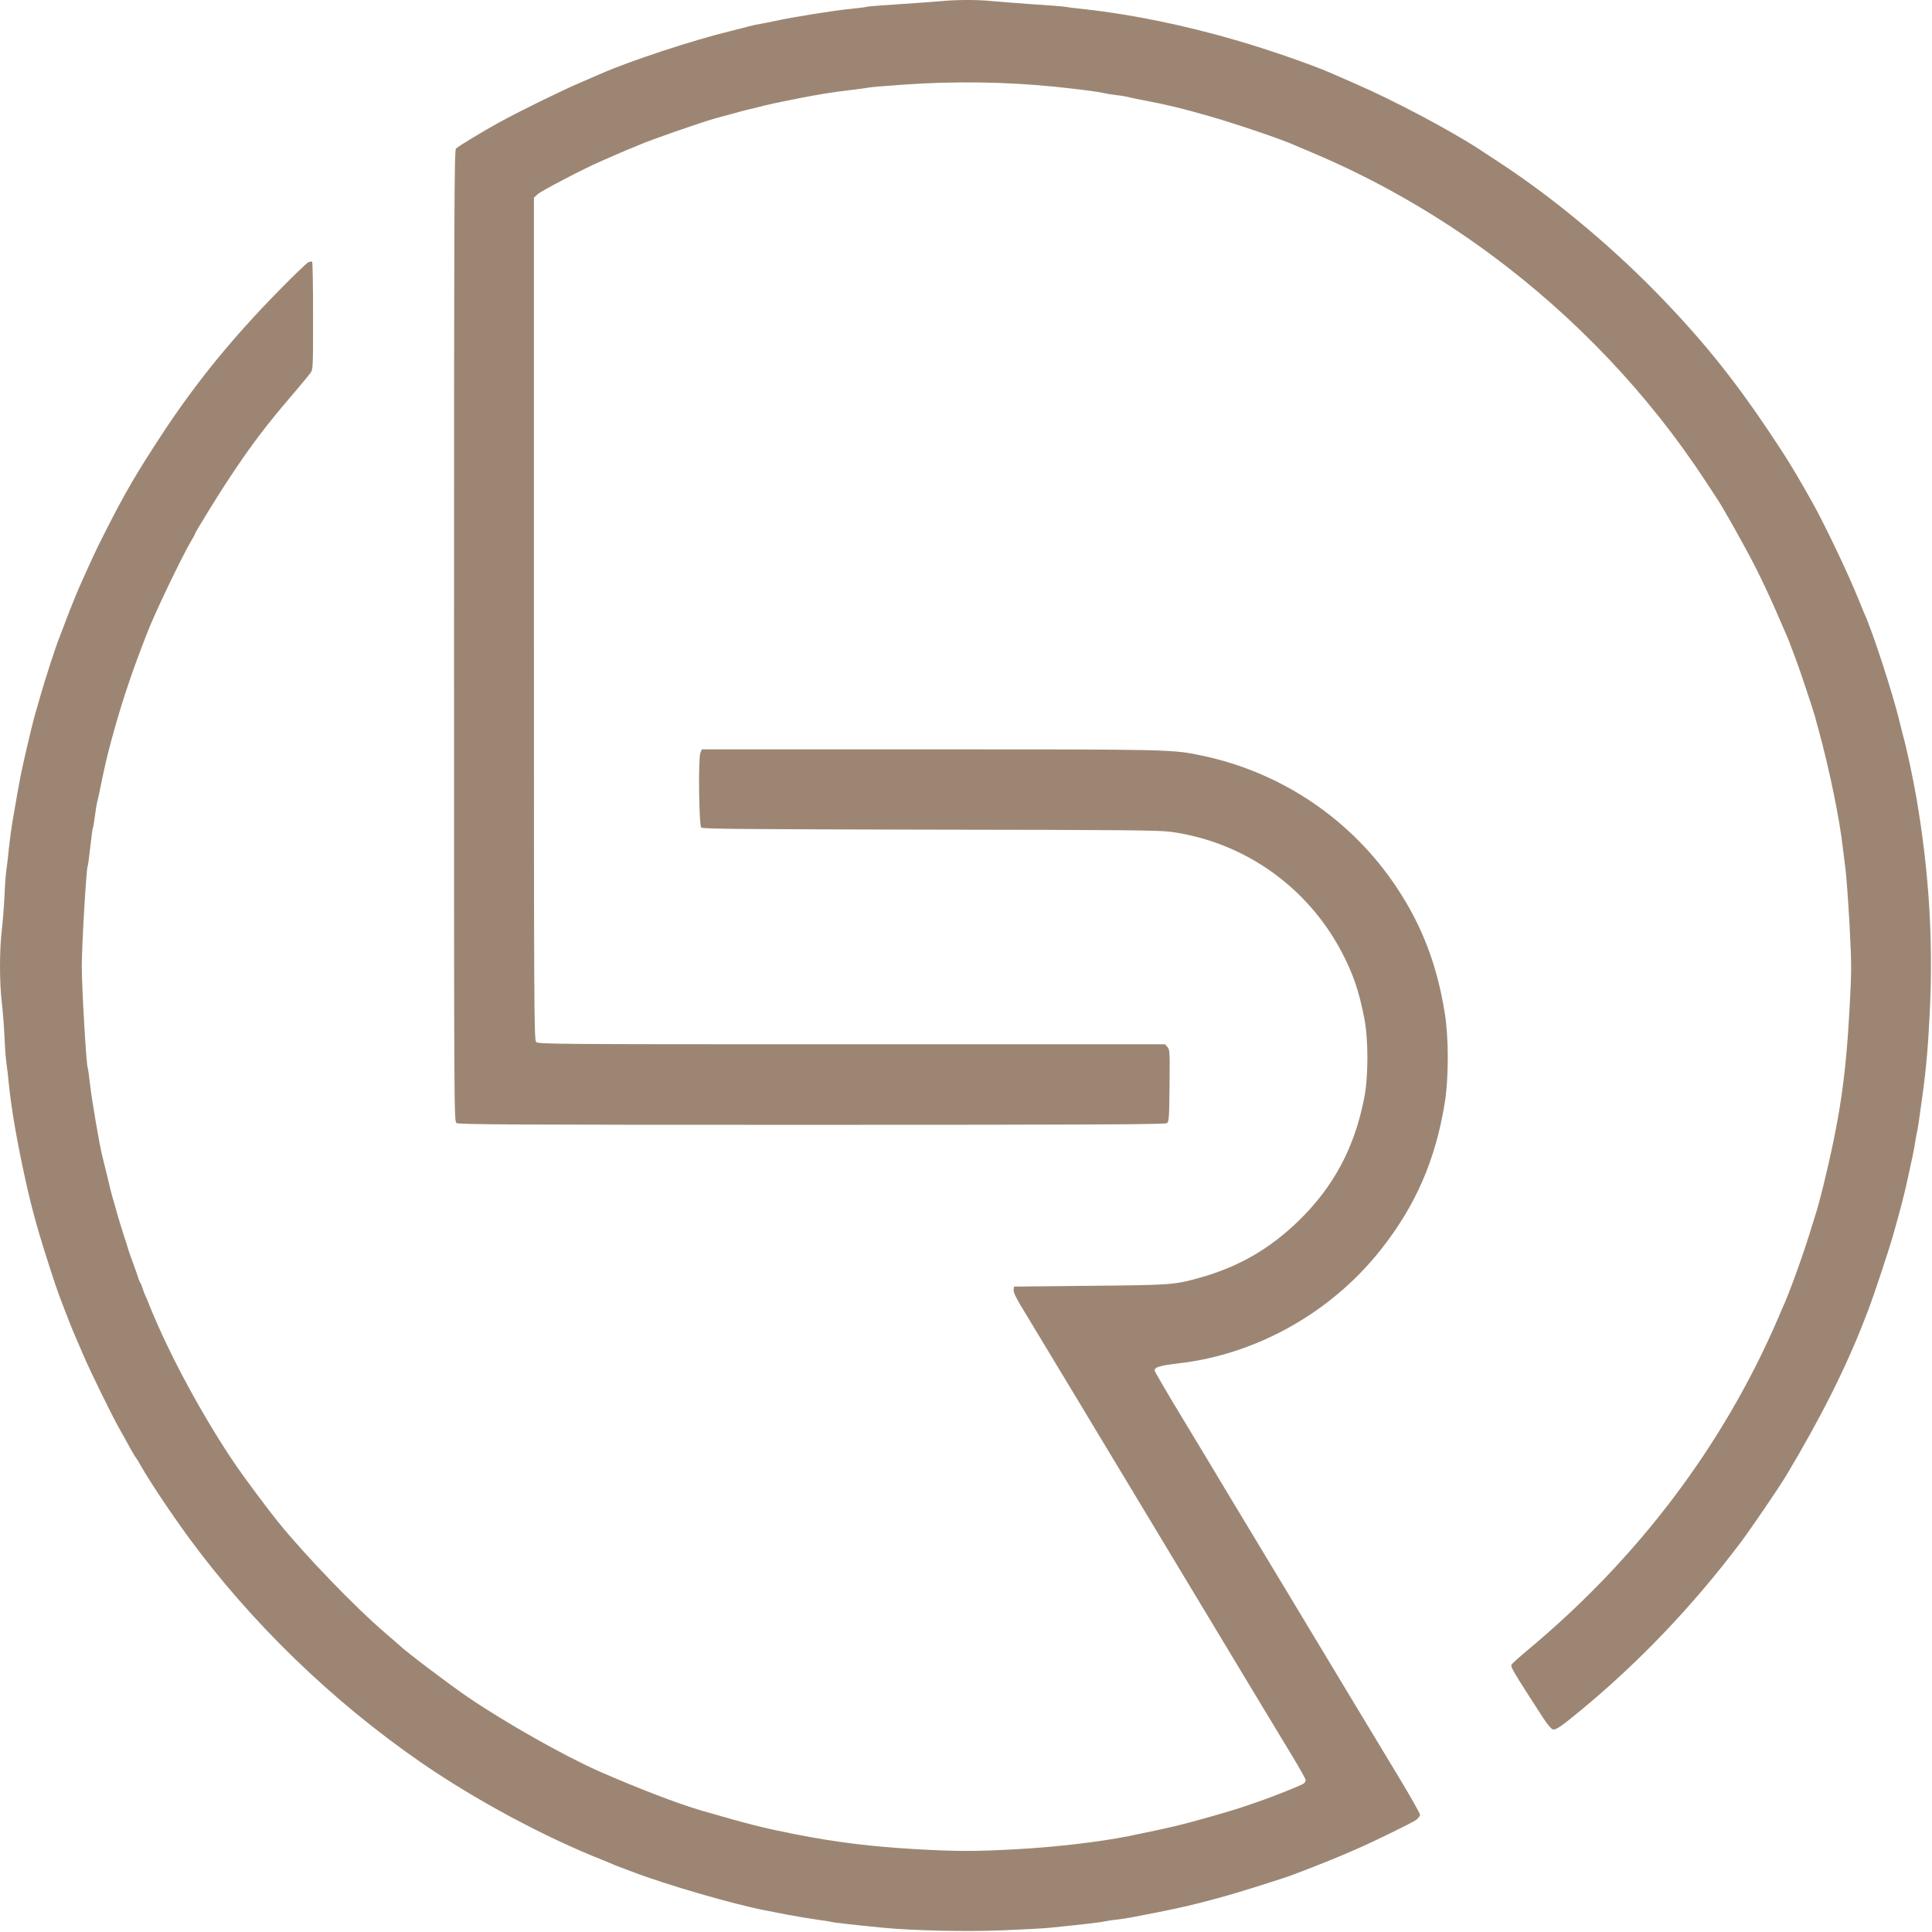 <?xml version="1.0" encoding="UTF-8"?>
<svg width="1487px" height="1487px" viewBox="0 0 1487 1487" version="1.1" xmlns="http://www.w3.org/2000/svg" xmlns:xlink="http://www.w3.org/1999/xlink">
    <title>export42</title>
    <g id="Page-1" stroke="none" stroke-width="1" fill="none" fill-rule="evenodd">
        <g id="export42" fill="#9C8673">
            <path d="M725.95,0.75 C721.85,1.15 707.05,2.25 693.05,3.15 C679.15,4.05 667.35,4.95 667.05,5.25 C666.65,5.45 661.45,6.15 655.35,6.75 C641.35,8.15 611.15,12.95 595.95,16.25 C592.35,17.05 587.65,17.95 585.45,18.35 C583.25,18.65 579.25,19.55 576.45,20.25 C573.75,21.05 567.45,22.65 562.45,23.85 C533.25,30.95 484.65,46.95 462.45,56.75 C461.35,57.25 453.65,60.55 445.35,64.15 C430.35,70.65 400.05,85.55 384.15,94.25 C372.95,100.35 352.75,112.55 350.95,114.35 C349.65,115.65 349.45,158.65 349.45,489.35 C349.45,857.95 349.45,862.95 351.35,864.35 C353.05,865.55 391.95,865.75 624.95,865.75 C840.65,865.75 896.95,865.45 898.25,864.45 C899.65,863.35 899.95,860.05 900.15,835.65 C900.45,809.65 900.35,807.85 898.55,805.85 L896.65,803.75 L655.45,803.75 C423.05,803.75 414.15,803.65 412.65,801.95 C411.05,800.25 410.95,776.15 410.95,476.15 L410.95,152.15 L413.75,149.55 C416.35,147.05 448.05,130.45 461.95,124.35 C465.55,122.75 470.25,120.65 472.45,119.75 C474.65,118.75 479.35,116.75 482.95,115.25 C486.55,113.85 490.35,112.25 491.45,111.75 C498.45,108.45 540.45,93.85 550.45,91.15 C553.25,90.45 558.85,88.85 562.95,87.75 C567.05,86.55 572.25,85.25 574.45,84.65 C576.65,84.15 580.95,83.15 583.95,82.35 C589.25,80.85 599.65,78.65 616.45,75.35 C629.55,72.75 642.75,70.65 654.95,69.25 C661.25,68.55 667.55,67.65 668.95,67.35 C670.35,67.05 682.25,66.05 695.45,65.15 C734.15,62.35 774.35,62.95 811.95,66.75 C829.15,68.55 845.95,70.65 849.65,71.65 C851.75,72.15 856.15,72.85 859.45,73.25 C862.75,73.55 867.05,74.35 869.05,74.85 C870.95,75.35 876.15,76.45 880.55,77.25 C898.95,80.75 909.65,83.35 931.95,89.75 C952.25,95.65 987.15,107.45 996.45,111.75 C997.55,112.25 1003.45,114.75 1009.45,117.25 C1057.95,137.65 1104.35,164.15 1146.95,195.55 C1212.45,243.95 1268.95,303.55 1312.65,370.25 C1316.25,375.75 1319.95,381.35 1320.85,382.75 C1325.25,388.95 1342.95,420.55 1350.65,435.65 C1355.35,444.75 1362.75,460.55 1367.15,470.75 C1371.55,480.95 1375.55,490.15 1376.05,491.25 C1376.55,492.35 1377.55,495.05 1378.35,497.25 C1379.15,499.45 1380.75,503.75 1381.95,506.75 C1384.65,513.65 1395.55,546.45 1396.95,551.45 C1397.45,553.55 1398.75,558.35 1399.85,562.25 C1408.05,592.15 1416.15,631.55 1418.45,653.25 C1418.85,656.55 1419.75,663.75 1420.45,669.25 C1421.15,674.75 1422.55,693.95 1423.55,712.05 C1425.15,742.95 1425.15,746.55 1423.55,776.05 C1420.65,829.65 1416.05,860.45 1403.35,912.75 C1401.35,920.75 1399.15,929.05 1398.45,931.25 C1397.75,933.45 1396.15,938.65 1394.85,942.75 C1389.65,960.45 1379.05,990.25 1373.45,1003.25 C1372.65,1004.85 1370.65,1009.55 1368.95,1013.65 C1326.65,1112.15 1261.15,1198.95 1175.65,1270.15 C1169.15,1275.55 1163.55,1280.65 1163.25,1281.45 C1162.75,1282.85 1165.35,1287.55 1176.45,1304.75 C1179.85,1309.95 1184.95,1317.95 1187.85,1322.45 C1190.75,1326.85 1193.95,1330.75 1195.05,1331.05 C1197.45,1331.65 1201.25,1329.15 1216.95,1316.15 C1261.85,1279.05 1303.15,1235.75 1339.75,1187.15 C1347.75,1176.45 1368.95,1145.45 1374.75,1135.75 C1401.25,1091.55 1421.15,1051.95 1435.55,1014.45 C1436.35,1012.45 1437.65,1009.05 1438.45,1006.95 C1441.45,999.15 1453.75,962.45 1456.75,951.75 C1461.65,934.75 1465.35,920.85 1467.85,909.25 C1472.25,889.45 1472.95,885.95 1473.95,879.55 C1474.55,875.85 1475.15,872.25 1475.45,871.55 C1475.85,870.35 1477.35,860.45 1479.85,841.75 C1482.85,819.65 1484.05,804.25 1485.45,775.75 C1487.85,721.75 1484.55,669.55 1474.95,613.75 C1472.35,598.85 1467.35,575.25 1464.75,566.25 C1464.15,564.05 1463.05,559.75 1462.35,556.75 C1457.65,536.25 1440.95,484.95 1434.95,472.25 C1434.45,471.15 1432.45,466.25 1430.45,461.35 C1423.25,443.15 1404.75,404.35 1395.25,387.25 C1391.95,381.45 1383.95,367.35 1382.45,364.95 C1375.45,353.25 1371.95,347.75 1362.25,333.25 C1333.45,290.15 1308.65,259.65 1273.05,223.35 C1237.05,186.85 1194.35,151.45 1154.45,125.35 C1147.85,121.05 1140.85,116.45 1138.95,115.15 C1116.35,100.35 1072.35,77.05 1042.95,64.35 C1034.45,60.65 1026.15,57.05 1024.45,56.25 C1008.45,49.35 975.85,38.05 950.95,30.85 C911.75,19.45 871.35,11.15 835.45,7.15 C828.35,6.45 821.35,5.55 819.95,5.25 C818.55,4.95 807.15,4.05 794.45,3.25 C781.85,2.35 767.45,1.25 762.45,0.75 C752.15,-0.25 736.95,-0.25 725.95,0.75 Z" id="Fill-1"></path>
            <path d="M237.45,201.75 C236.35,202.15 226.45,211.65 215.45,222.85 C179.25,259.65 151.15,294.05 125.35,333.25 C105.35,363.65 96.45,378.85 81.55,408.25 C74.35,422.25 70.75,430.05 60.45,453.25 C58.05,458.75 51.95,474.05 48.75,482.75 C47.55,485.75 46.35,489.15 45.85,490.25 C43.25,496.55 34.85,522.35 31.05,535.75 C29.85,539.85 28.25,545.45 27.45,548.25 C26.65,550.95 25.55,555.05 25.05,557.25 C24.45,559.45 22.65,567.05 20.95,574.25 C15.85,596.15 15.85,596.05 9.45,633.25 C8.65,638.15 7.45,646.95 6.85,652.75 C6.35,658.55 5.45,665.95 4.95,669.25 C4.45,672.55 3.75,681.75 3.45,689.75 C3.05,697.75 2.15,709.65 1.35,716.25 C-0.45,731.55 -0.45,755.95 1.35,771.25 C2.15,777.85 3.05,789.75 3.45,797.75 C3.75,805.75 4.45,814.95 4.95,818.25 C5.45,821.55 6.35,828.95 6.85,834.75 C8.85,854.25 13.25,879.75 20.05,910.25 C24.75,931.45 29.85,949.65 38.65,976.75 C44.25,993.85 45.35,996.85 51.55,1012.75 C55.75,1023.65 55.75,1023.55 64.05,1042.75 C70.55,1057.75 85.55,1088.25 91.95,1099.75 C94.05,1103.35 97.35,1109.35 99.45,1113.25 C101.55,1117.05 103.75,1120.95 104.45,1121.75 C105.15,1122.55 106.95,1125.45 108.45,1128.25 C115.35,1140.35 131.55,1164.65 144.75,1182.75 C193.05,1248.65 255.25,1308.95 323.65,1356.25 C365.45,1385.15 419.25,1414.05 463.95,1431.65 C466.95,1432.85 470.35,1434.25 471.45,1434.75 C472.55,1435.35 475.25,1436.35 477.45,1437.15 C479.65,1437.95 483.95,1439.55 486.95,1440.75 C512.45,1450.55 564.25,1465.55 588.45,1470.25 C592.35,1470.95 600.45,1472.55 606.45,1473.75 C612.55,1474.85 622.15,1476.55 627.95,1477.35 C633.65,1478.15 639.05,1478.95 639.95,1479.25 C641.35,1479.75 659.35,1481.75 679.95,1483.75 C703.25,1485.95 743.15,1486.85 770.85,1485.75 C786.05,1485.15 802.75,1484.25 807.95,1483.75 C830.75,1481.45 846.05,1479.75 850.15,1478.85 C852.45,1478.35 857.15,1477.65 860.45,1477.35 C866.45,1476.65 870.75,1475.85 891.45,1471.75 C909.75,1468.05 918.25,1466.15 938.45,1460.65 C951.95,1457.05 989.35,1445.35 996.95,1442.25 C998.85,1441.55 1004.75,1439.25 1009.95,1437.25 C1018.65,1433.85 1028.35,1429.95 1033.45,1427.75 C1034.55,1427.25 1038.85,1425.45 1042.95,1423.65 C1054.95,1418.55 1086.55,1403.15 1089.95,1400.75 C1091.55,1399.55 1092.95,1397.75 1092.95,1396.75 C1092.95,1395.75 1085.95,1383.35 1077.35,1369.05 C1068.75,1354.85 1052.35,1327.75 1040.95,1308.75 C1029.55,1289.75 1007.05,1252.45 990.95,1225.75 C974.85,1199.05 954.35,1165.05 945.45,1150.25 C936.55,1135.35 920.25,1108.25 909.15,1089.95 C898.05,1071.65 888.95,1055.95 888.75,1055.05 C888.25,1052.35 892.55,1051.05 906.95,1049.35 C966.75,1042.55 1023.95,1010.55 1062.05,962.75 C1089.45,928.45 1105.15,892.45 1112.15,847.75 C1115.05,828.85 1115.05,798.75 1112.05,780.15 C1106.15,742.95 1094.75,713.05 1075.45,683.75 C1040.85,631.25 987.05,594.65 925.45,581.65 C902.45,576.75 902.05,576.75 715.35,576.75 L540.15,576.75 L539.05,579.55 C537.35,583.75 537.95,635.15 539.75,636.95 C540.85,638.05 574.15,638.25 715.75,638.55 C864.85,638.75 892.05,638.95 901.35,640.25 C957.45,648.05 1006.05,682.25 1032.65,732.75 C1041.35,749.25 1045.95,762.65 1050.05,783.75 C1053.25,800.15 1053.25,828.15 1050.05,844.75 C1042.55,883.45 1026.35,913.75 998.85,940.25 C976.85,961.45 953.45,974.85 924.45,983.15 C903.95,988.95 902.05,989.05 838.95,989.65 L780.45,990.25 L780.15,992.75 C779.95,994.45 781.85,998.55 785.55,1004.75 C795.05,1020.35 854.15,1118.45 869.95,1144.75 C878.05,1158.25 901.25,1196.65 921.45,1230.25 C941.65,1263.75 964.15,1301.15 971.45,1313.25 C978.75,1325.35 989.25,1342.75 994.85,1351.95 C1000.35,1361.15 1004.95,1369.25 1004.95,1370.05 C1004.95,1370.85 1004.35,1371.95 1003.65,1372.55 C1001.85,1374.05 981.45,1382.25 966.55,1387.35 C952.65,1392.15 950.75,1392.75 933.45,1397.75 C908.65,1404.75 901.75,1406.45 868.45,1413.25 C846.95,1417.55 813.65,1421.55 782.95,1423.25 C750.85,1425.05 736.85,1425.05 704.95,1423.25 C670.35,1421.25 644.05,1418.05 611.45,1411.65 C586.55,1406.65 578.45,1404.65 539.95,1393.55 C522.35,1388.45 491.45,1376.65 460.95,1363.25 C434.25,1351.45 389.05,1325.95 360.15,1306.25 C346.55,1297.05 311.15,1270.25 307.95,1266.75 C307.65,1266.45 302.75,1262.25 296.95,1257.25 C273.85,1237.55 235.15,1197.45 214.25,1171.65 C206.55,1162.15 188.05,1137.35 181.45,1127.65 C156.15,1090.45 130.55,1043.05 115.45,1005.75 C114.05,1002.15 112.25,997.85 111.45,996.25 C110.75,994.55 109.85,992.15 109.45,990.75 C109.05,989.35 108.35,987.75 107.95,987.25 C107.55,986.65 106.65,984.65 106.15,982.75 C105.55,980.85 103.85,976.05 102.45,972.25 C100.95,968.35 99.35,963.65 98.75,961.75 C98.25,959.85 96.55,954.45 94.95,949.75 C93.45,945.05 91.15,937.65 89.95,933.25 C88.75,928.85 87.15,923.25 86.35,920.75 C85.65,918.25 83.95,911.25 82.55,905.25 C81.05,899.15 79.45,892.65 78.95,890.65 C76.85,883.15 70.45,845.65 69.05,832.55 C68.45,827.25 67.75,822.35 67.45,821.55 C66.35,818.55 62.95,759.95 62.95,743.75 C62.95,727.55 66.45,668.45 67.45,666.75 C67.75,666.35 68.55,659.85 69.45,652.25 C70.25,644.75 71.15,638.25 71.35,637.85 C71.65,637.55 72.35,633.35 72.95,628.75 C73.55,624.05 74.45,618.65 74.95,616.75 C75.45,614.85 76.65,609.65 77.45,605.25 C80.95,588.15 82.25,582.65 86.15,568.25 C92.75,543.75 100.45,520.45 109.95,495.75 C111.15,492.75 112.65,488.65 113.45,486.75 C118.65,472.95 139.45,429.55 146.95,416.65 C148.65,413.95 149.95,411.45 149.95,411.15 C149.95,410.15 168.65,379.65 177.35,366.75 C193.45,342.45 205.15,327.05 224.45,304.55 C231.05,296.75 237.45,289.15 238.75,287.35 C240.95,284.35 240.95,284.25 240.95,243.05 C240.95,220.45 240.65,201.65 240.25,201.45 C239.75,201.15 238.55,201.35 237.45,201.75 Z" id="Fill-2"></path>
        </g>
    </g>
</svg>